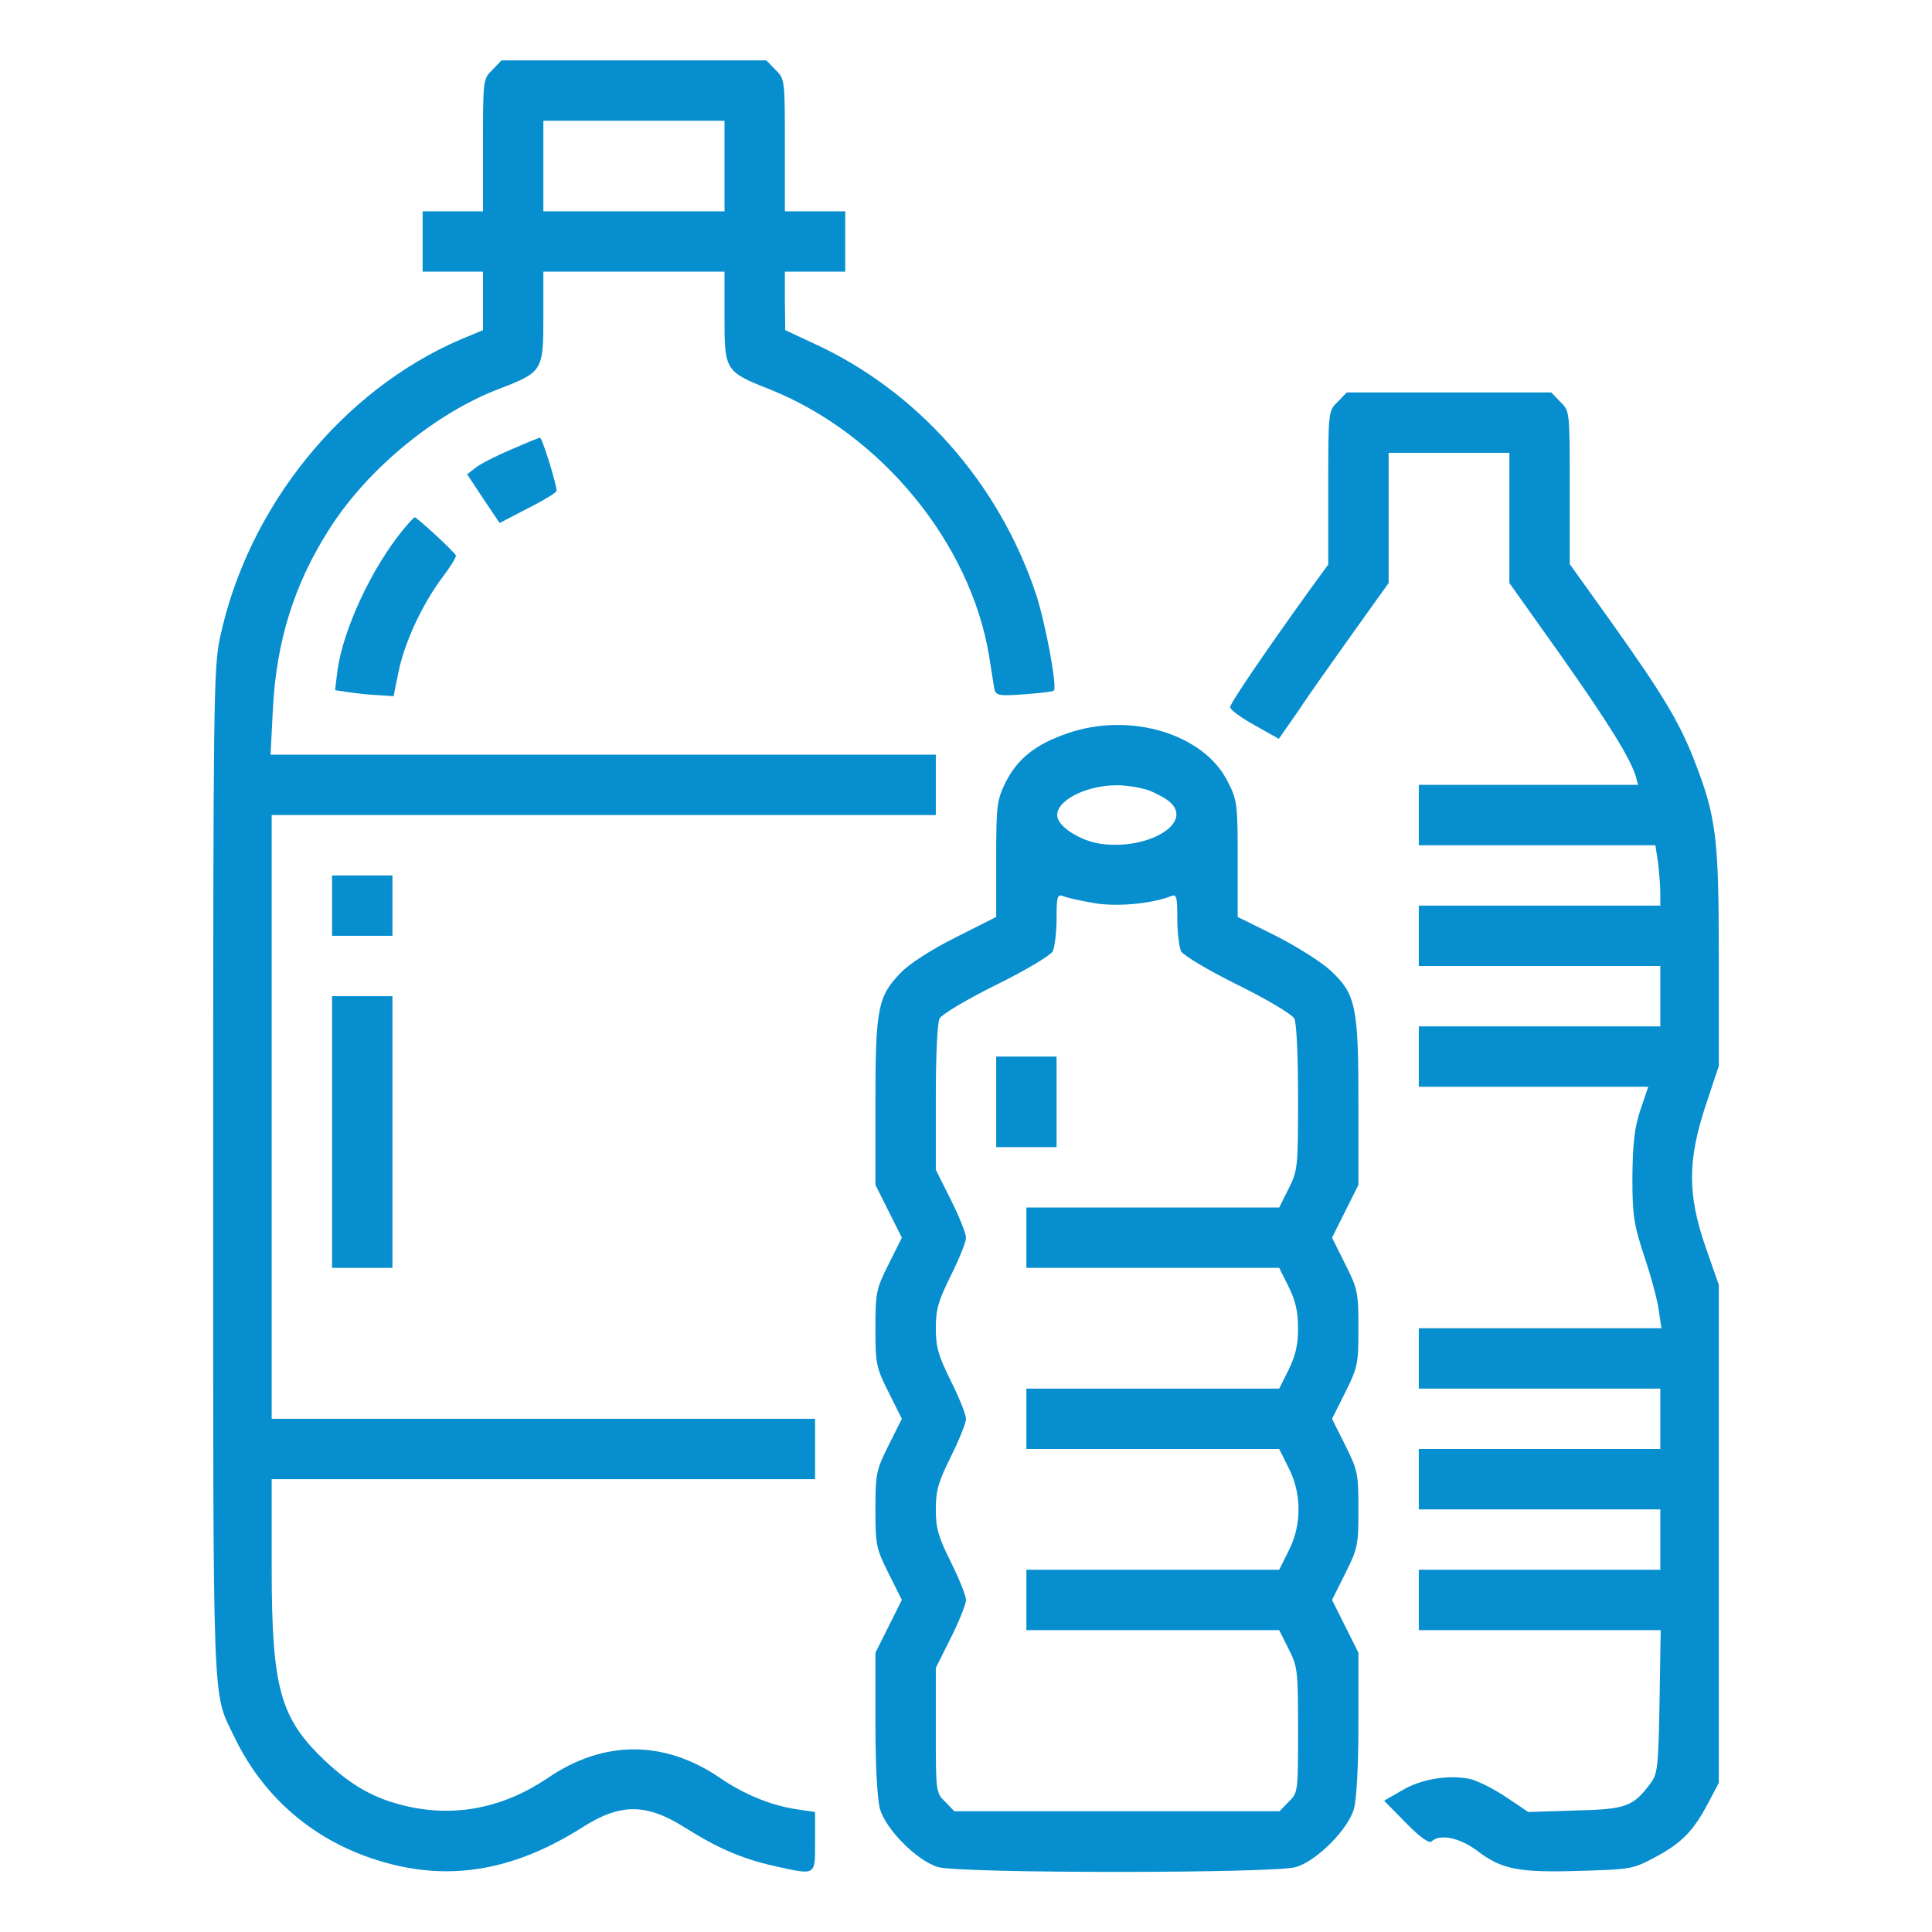 <?xml version="1.0" standalone="no"?>
<!DOCTYPE svg PUBLIC "-//W3C//DTD SVG 20010904//EN"
 "http://www.w3.org/TR/2001/REC-SVG-20010904/DTD/svg10.dtd">
<svg version="1.0" xmlns="http://www.w3.org/2000/svg"
 width="512pt" height="512pt" viewBox="0 0 512 512"
 preserveAspectRatio="xMidYMid meet">

<g transform="translate(0,512) scale(0.1,-0.1)"
fill="#078ece" stroke="none">
<path d="M1305 4935 c-25 -24 -25 -27 -25 -200 l0 -175 -80 0 -80 0 0 -80 0
-80 80 0 80 0 0 -77 0 -78 -58 -24 c-315 -135 -565 -444 -639 -791 -17 -80
-18 -168 -18 -1420 0 -1448 -3 -1370 55 -1491 82 -172 228 -291 416 -339 172
-44 336 -12 510 99 98 62 167 62 267 -1 89 -56 152 -83 234 -102 117 -26 113
-29 113 63 l0 79 -47 7 c-69 10 -140 39 -206 84 -147 100 -307 100 -454 0
-118 -80 -246 -106 -378 -75 -84 20 -142 53 -213 119 -120 114 -142 192 -142
515 l0 232 720 0 720 0 0 80 0 80 -720 0 -720 0 0 800 0 800 880 0 880 0 0 80
0 80 -881 0 -882 0 6 118 c9 183 57 337 153 485 101 157 281 304 448 367 114
44 116 47 116 191 l0 119 240 0 240 0 0 -119 c0 -144 1 -146 123 -194 292
-118 528 -405 578 -704 6 -37 12 -77 14 -88 4 -18 10 -20 79 -15 41 3 76 7 79
10 9 11 -23 182 -48 257 -99 295 -315 538 -589 663 l-75 35 -1 78 0 77 80 0
80 0 0 80 0 80 -80 0 -80 0 0 175 c0 173 0 176 -25 200 l-24 25 -351 0 -351 0
-24 -25z m615 -255 l0 -120 -240 0 -240 0 0 120 0 120 240 0 240 0 0 -120z"/>
<path d="M3545 4055 c-25 -24 -25 -25 -25 -228 l0 -203 -43 -59 c-114 -158
-217 -308 -217 -319 0 -7 29 -28 65 -48 l64 -36 53 76 c28 43 94 135 145 207
l93 130 0 172 0 173 160 0 160 0 0 -172 0 -173 135 -190 c127 -180 184 -272
200 -322 l6 -23 -290 0 -291 0 0 -80 0 -80 314 0 313 0 7 -46 c3 -26 6 -62 6
-80 l0 -34 -320 0 -320 0 0 -80 0 -80 320 0 320 0 0 -80 0 -80 -320 0 -320 0
0 -80 0 -80 304 0 304 0 -21 -62 c-16 -49 -20 -89 -21 -178 0 -103 4 -125 32
-211 18 -53 35 -117 38 -142 l7 -47 -322 0 -321 0 0 -80 0 -80 320 0 320 0 0
-80 0 -80 -320 0 -320 0 0 -80 0 -80 320 0 320 0 0 -80 0 -80 -320 0 -320 0 0
-80 0 -80 321 0 320 0 -3 -189 c-3 -173 -5 -192 -24 -217 -46 -62 -65 -69
-200 -72 l-124 -4 -61 41 c-33 22 -76 43 -95 47 -59 11 -129 -1 -179 -31 l-47
-27 58 -59 c38 -39 62 -55 68 -49 21 21 75 10 121 -25 65 -49 108 -58 270 -53
137 4 141 4 203 37 70 38 100 69 140 145 l27 51 0 660 0 660 -35 100 c-48 140
-48 228 0 375 l35 105 0 290 c0 319 -7 372 -67 525 -39 99 -84 173 -217 360
l-111 155 0 203 c0 202 0 203 -25 227 l-24 25 -271 0 -271 0 -24 -25z"/>
<path d="M1355 3929 c-38 -16 -81 -38 -94 -48 l-23 -18 43 -65 43 -64 75 39
c42 21 76 42 76 46 0 18 -38 141 -44 141 -3 0 -37 -14 -76 -31z"/>
<path d="M1069 3717 c-84 -102 -160 -265 -175 -376 l-6 -50 33 -5 c19 -3 54
-7 78 -8 l44 -3 13 64 c16 79 63 179 115 249 22 29 39 56 37 60 -4 10 -104
102 -109 101 -2 0 -16 -15 -30 -32z"/>
<path d="M2830 3177 c-85 -29 -133 -67 -165 -130 -23 -48 -25 -60 -25 -204 l0
-153 -107 -54 c-64 -32 -123 -70 -145 -93 -62 -63 -68 -96 -68 -345 l0 -218
35 -70 35 -70 -35 -70 c-33 -66 -35 -75 -35 -170 0 -95 2 -104 35 -170 l35
-70 -35 -70 c-33 -66 -35 -75 -35 -170 0 -95 2 -104 35 -170 l35 -70 -35 -70
-35 -70 0 -186 c0 -117 5 -202 12 -228 16 -55 99 -138 154 -154 58 -17 890
-17 948 0 55 16 138 99 154 154 7 26 12 111 12 228 l0 186 -35 70 -35 70 35
70 c33 66 35 75 35 170 0 95 -2 104 -35 170 l-35 70 35 70 c33 66 35 75 35
170 0 95 -2 104 -35 170 l-35 70 35 70 35 70 0 218 c0 256 -7 288 -75 351 -24
22 -89 63 -144 91 l-101 50 0 153 c0 144 -1 156 -26 205 -63 127 -258 186
-424 129z m213 -151 c21 -8 47 -22 58 -32 62 -56 -60 -128 -185 -110 -53 8
-110 44 -114 72 -6 41 75 83 158 83 25 0 62 -6 83 -13z m-145 -299 c60 -11
154 -2 205 18 15 6 17 0 17 -60 0 -36 5 -75 10 -86 6 -11 73 -51 150 -89 77
-38 144 -78 150 -89 6 -12 10 -97 10 -211 0 -184 -1 -192 -25 -240 l-25 -50
-335 0 -335 0 0 -80 0 -80 335 0 335 0 25 -50 c18 -37 25 -65 25 -110 0 -45
-7 -73 -25 -110 l-25 -50 -335 0 -335 0 0 -80 0 -80 335 0 335 0 25 -50 c35
-68 35 -152 0 -220 l-25 -50 -335 0 -335 0 0 -80 0 -80 335 0 335 0 25 -50
c24 -47 25 -58 25 -215 0 -163 0 -166 -25 -190 l-24 -25 -431 0 -431 0 -24 25
c-25 24 -25 27 -25 190 l0 165 40 80 c22 44 40 89 40 100 0 11 -18 56 -40 100
-33 67 -40 89 -40 140 0 51 7 73 40 140 22 44 40 89 40 100 0 11 -18 56 -40
100 -33 67 -40 89 -40 140 0 51 7 73 40 140 22 44 40 89 40 100 0 11 -18 56
-40 100 l-40 80 0 190 c0 114 4 199 10 211 6 11 73 51 150 89 77 38 144 78
150 89 5 11 10 50 10 86 0 60 2 66 18 60 9 -4 45 -12 80 -18z"/>
<path d="M2640 2200 l0 -120 80 0 80 0 0 120 0 120 -80 0 -80 0 0 -120z"/>
<path d="M880 2720 l0 -80 80 0 80 0 0 80 0 80 -80 0 -80 0 0 -80z"/>
<path d="M880 2120 l0 -360 80 0 80 0 0 360 0 360 -80 0 -80 0 0 -360z"/>
</g>
</svg>
